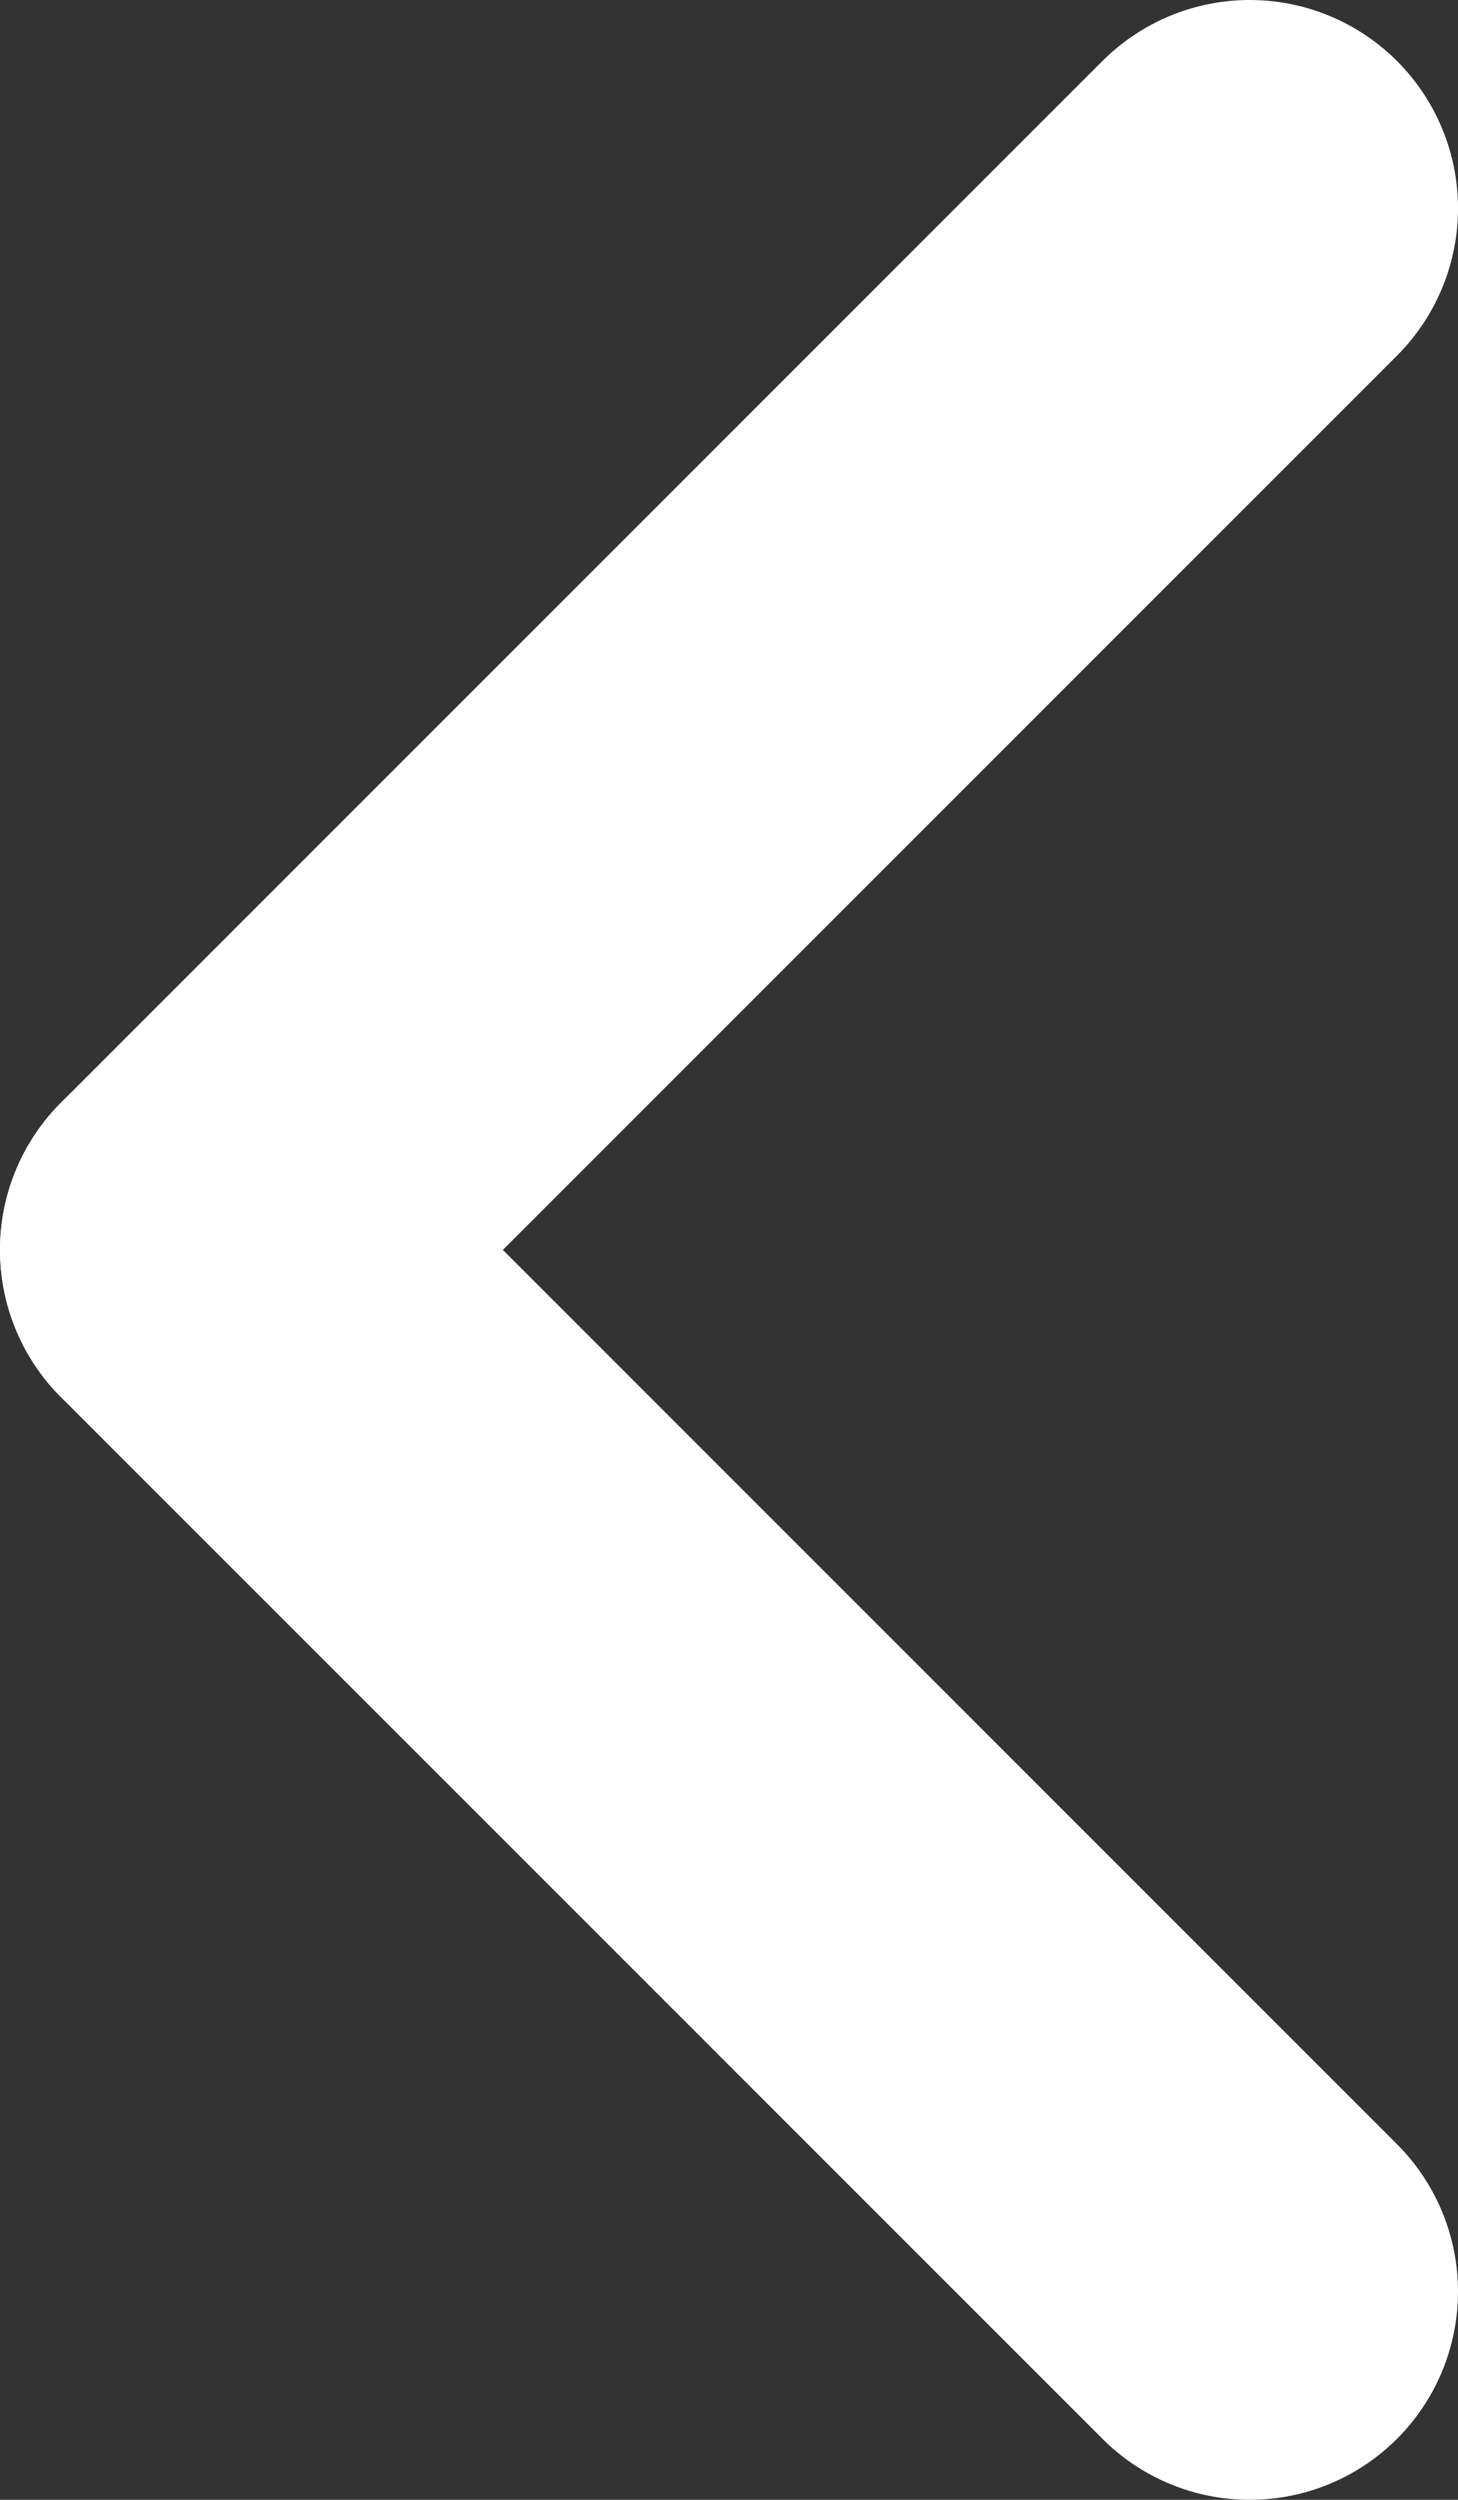<svg width="7" height="12" viewBox="0 0 7 12" fill="none" xmlns="http://www.w3.org/2000/svg">
<rect x="0" y="0" width="7" height="12" fill="#333333" stroke="none"/>
<path d="M6 11L1 6" stroke="white" stroke-width="2" stroke-linecap="round"/>
<path d="M6 1L1 6" stroke="white" stroke-width="2" stroke-linecap="round"/>
</svg>
